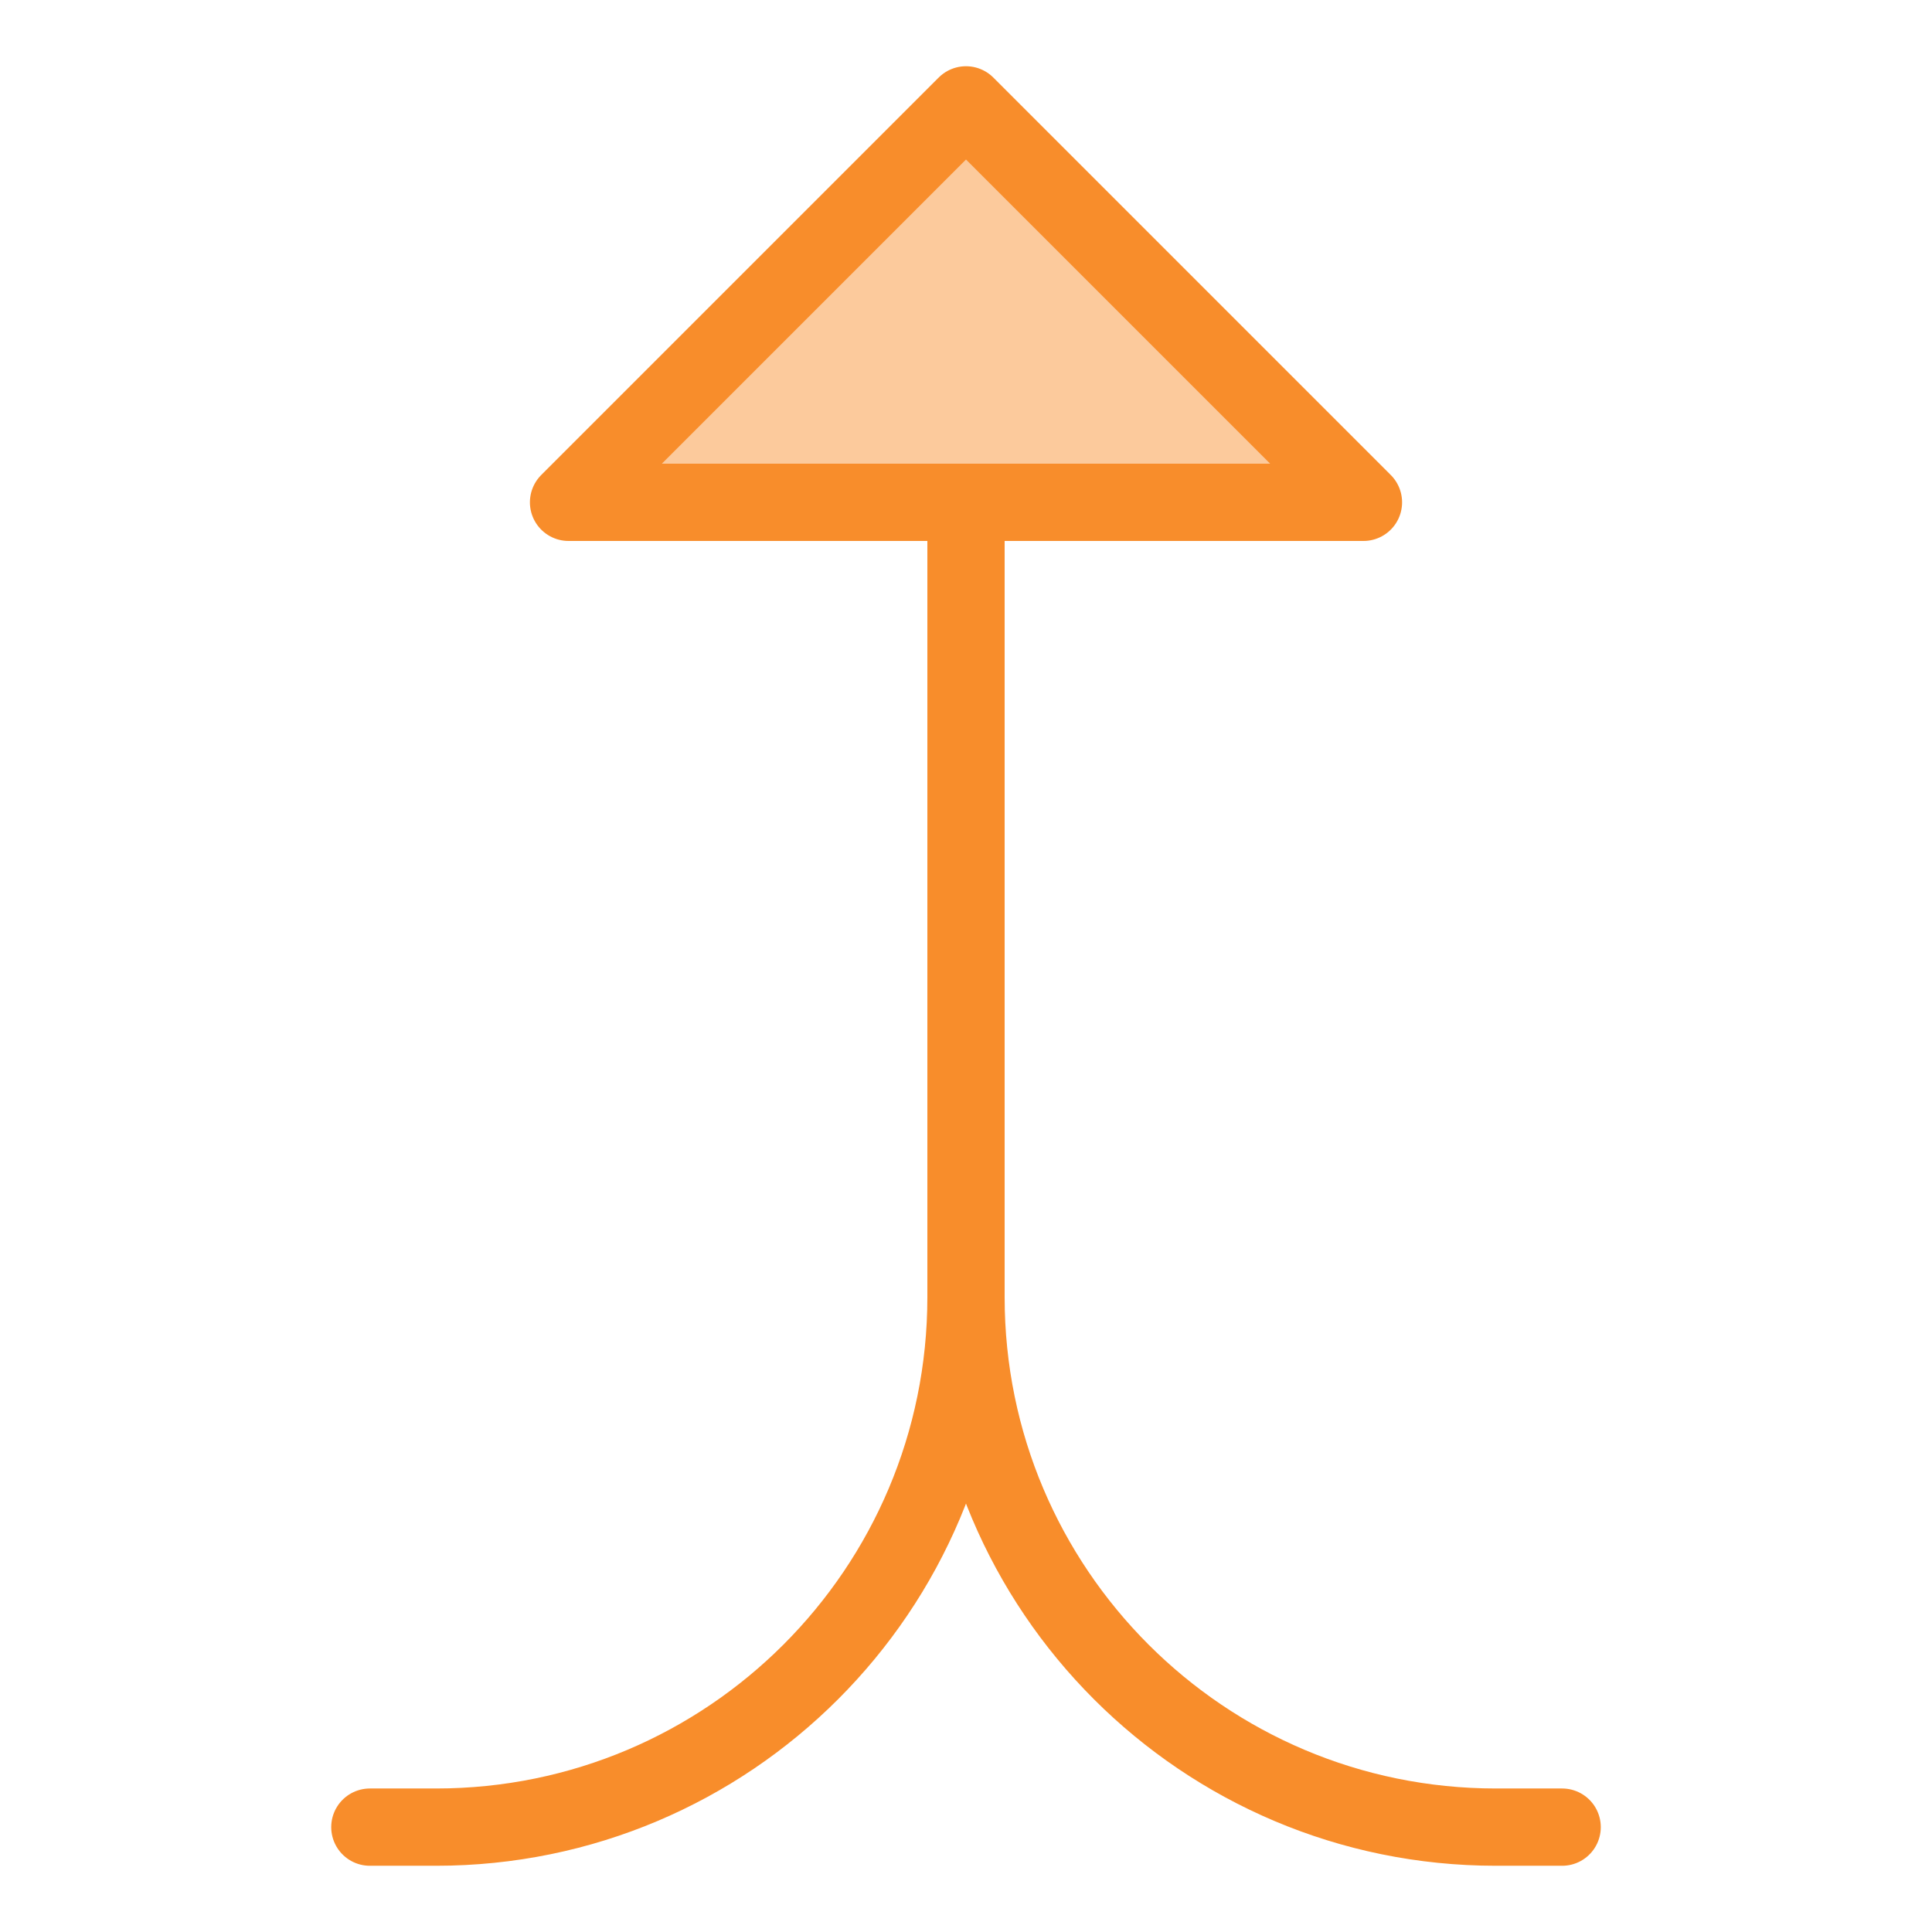 <svg width="32" height="32" viewBox="0 0 32 32" fill="none" xmlns="http://www.w3.org/2000/svg">
<path d="M16 1.737L9.417 8.32H22.583L16 1.737Z" fill="#FCCA9C"/>
<path d="M16 1.737L9.417 8.32H22.583L16 1.737Z" stroke="#F88D2B" stroke-width="1.28" stroke-linecap="round" stroke-linejoin="round"/>
<path d="M16 8.32V21.486C16 26.333 12.07 30.263 7.223 30.263H6.126" stroke="#F88D2B" stroke-width="1.28" stroke-linecap="round" stroke-linejoin="round"/>
<path d="M16 8.32V21.486C16 26.333 19.93 30.263 24.777 30.263H25.874" stroke="#F88D2B" stroke-width="1.28" stroke-linecap="round" stroke-linejoin="round"/>
</svg>
